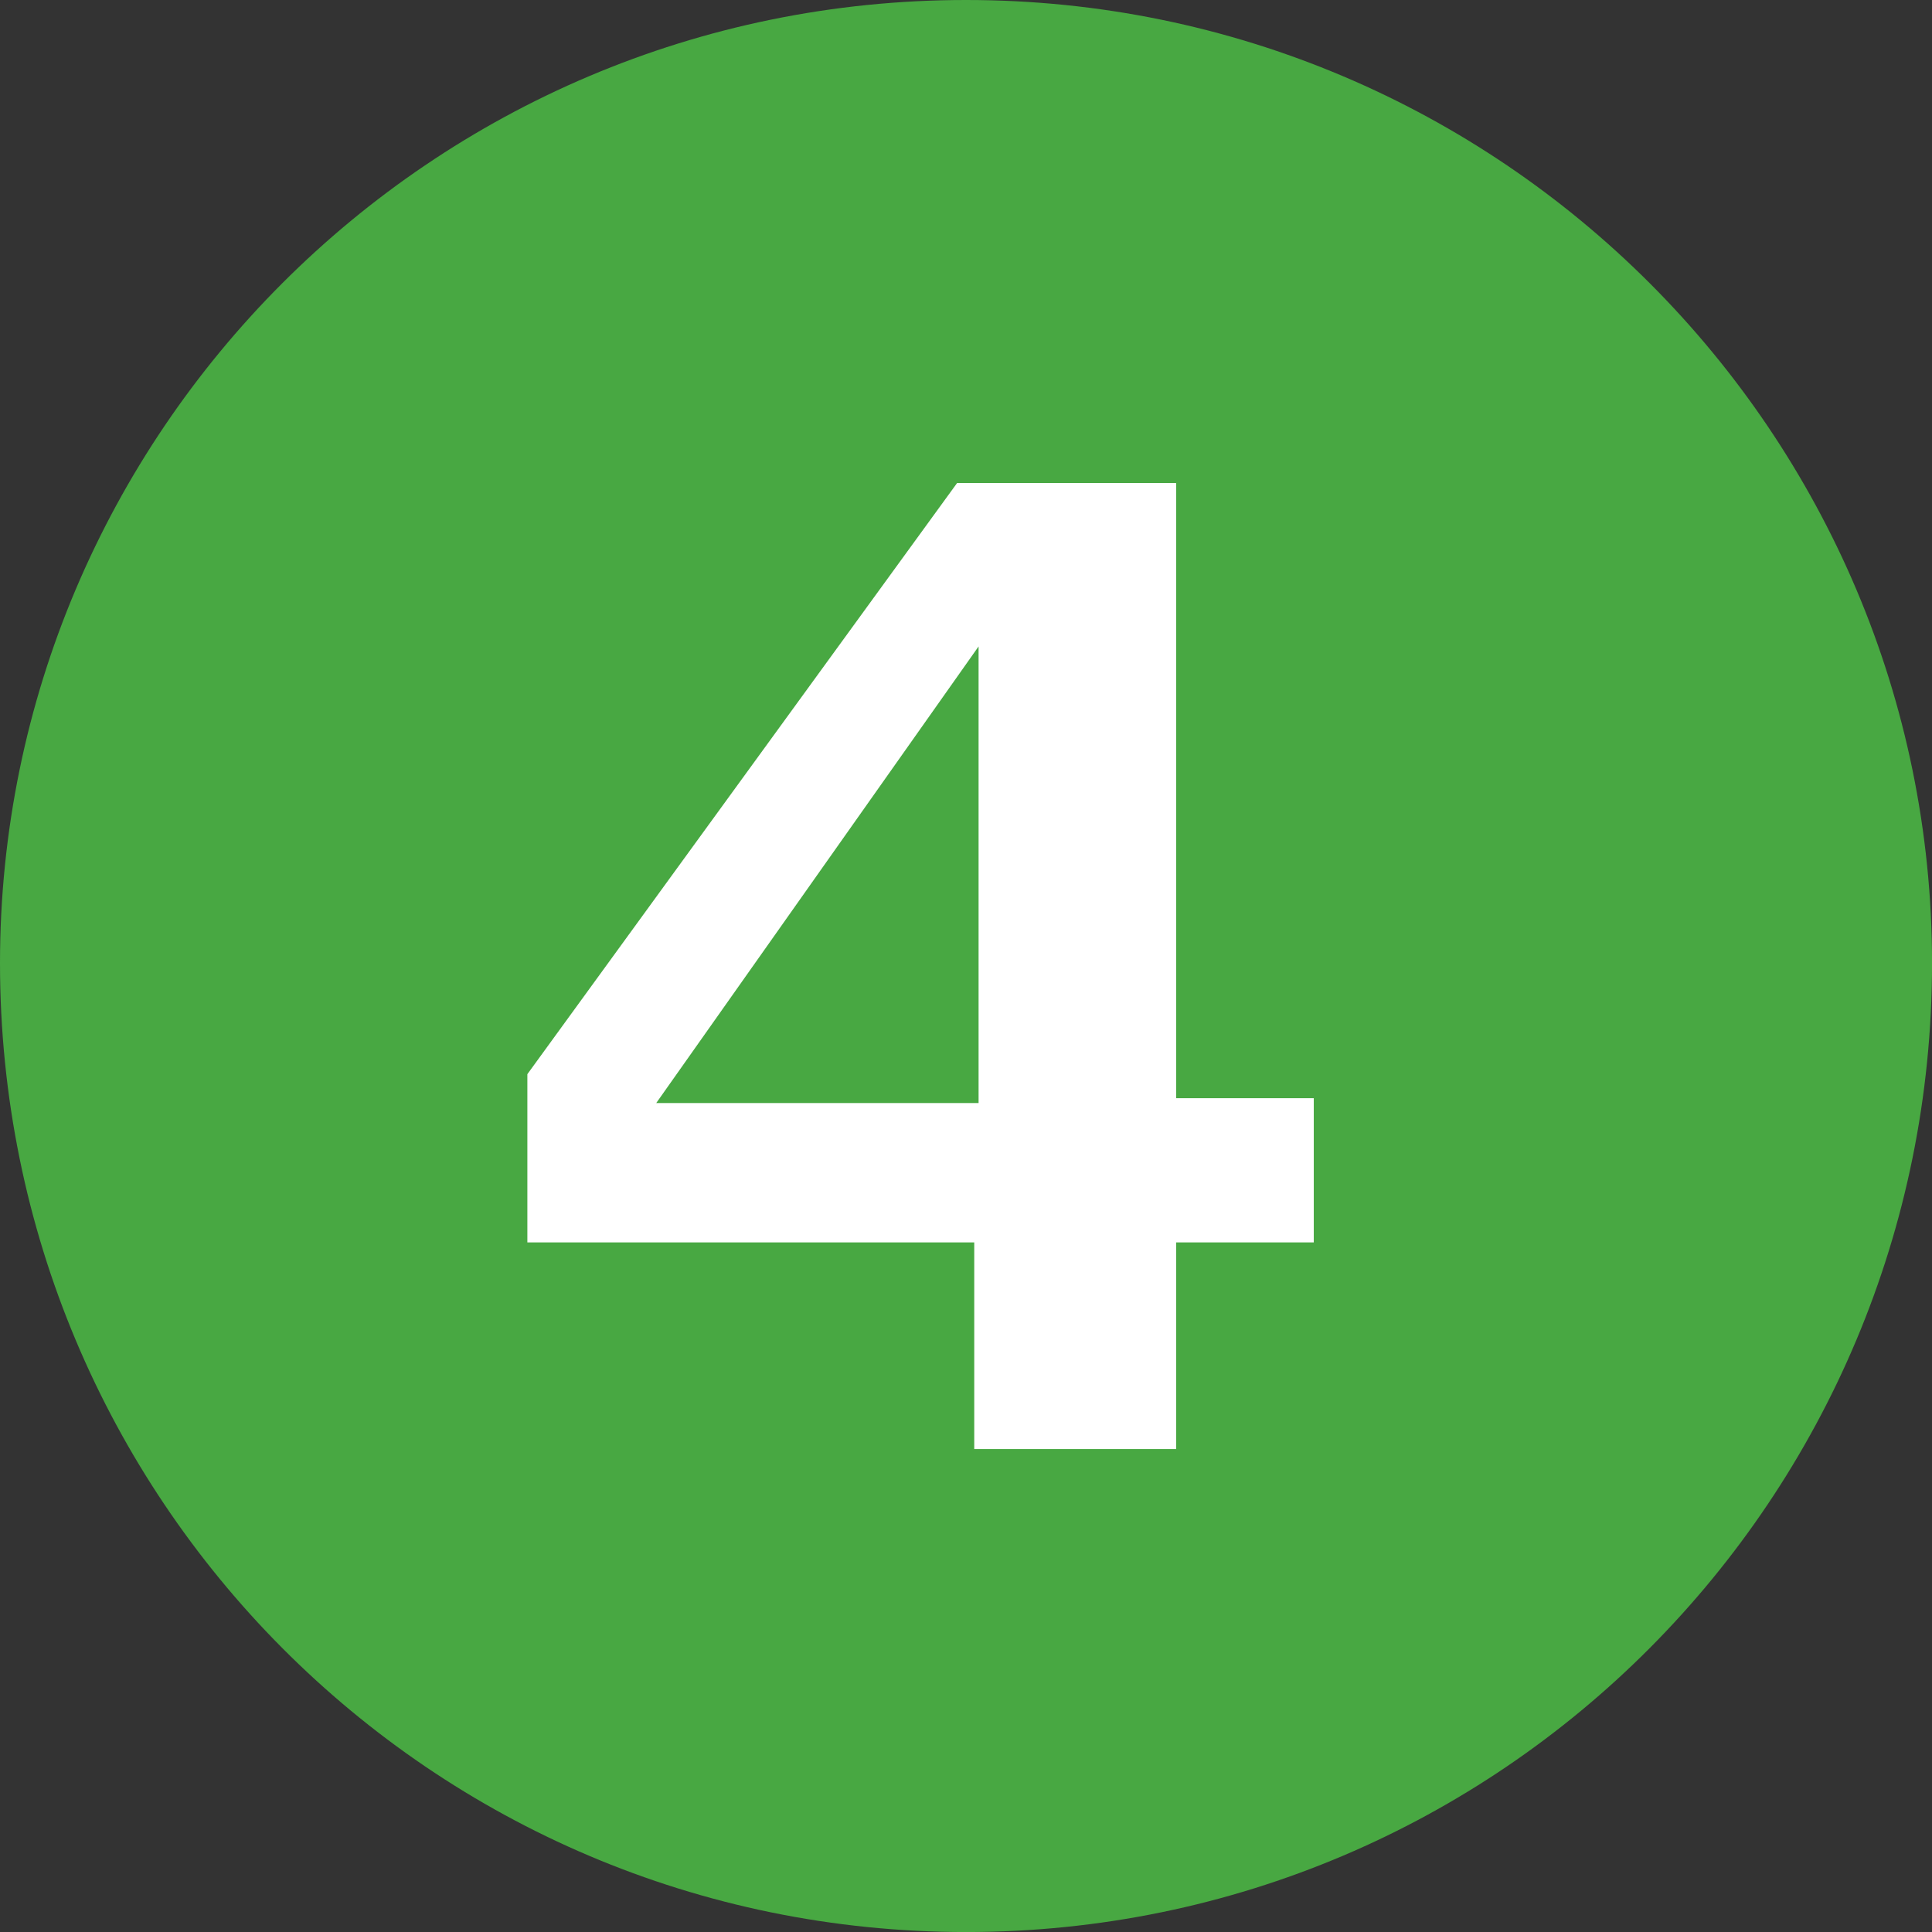 <?xml version="1.0" encoding="utf-8"?>
<!-- Generator: Adobe Illustrator 16.0.0, SVG Export Plug-In . SVG Version: 6.00 Build 0)  -->
<!DOCTYPE svg PUBLIC "-//W3C//DTD SVG 1.1//EN" "http://www.w3.org/Graphics/SVG/1.1/DTD/svg11.dtd">
<svg version="1.1" id="Layer_1" xmlns="http://www.w3.org/2000/svg" xmlns:xlink="http://www.w3.org/1999/xlink" x="0px" y="0px"
	 width="283.46px" height="283.46px" viewBox="0 0 283.46 283.46" enable-background="new 0 0 283.46 283.46" xml:space="preserve">
<rect x="0" y="0" width="283.46" height="283.46" fill="#333333" stroke="none"/>
<g>
	<path fill="#48A842" d="M283.465,141.307C283.465,63.754,220.312,0,141.732,0C63.161,0,0,63.754,0,141.307
		c0,78.398,63.161,142.158,141.732,142.158C220.312,283.465,283.465,219.705,283.465,141.307"/>
	<path fill="#FFFFFF" d="M143.576,94.844l-47.294,66.992h47.294V94.844z M172.569,182.285V212.6h-29.63v-30.314H77.375V157.6
		l63.049-86.732h32.146v90.26h20.185v21.158H172.569z"/>
</g>
</svg>
